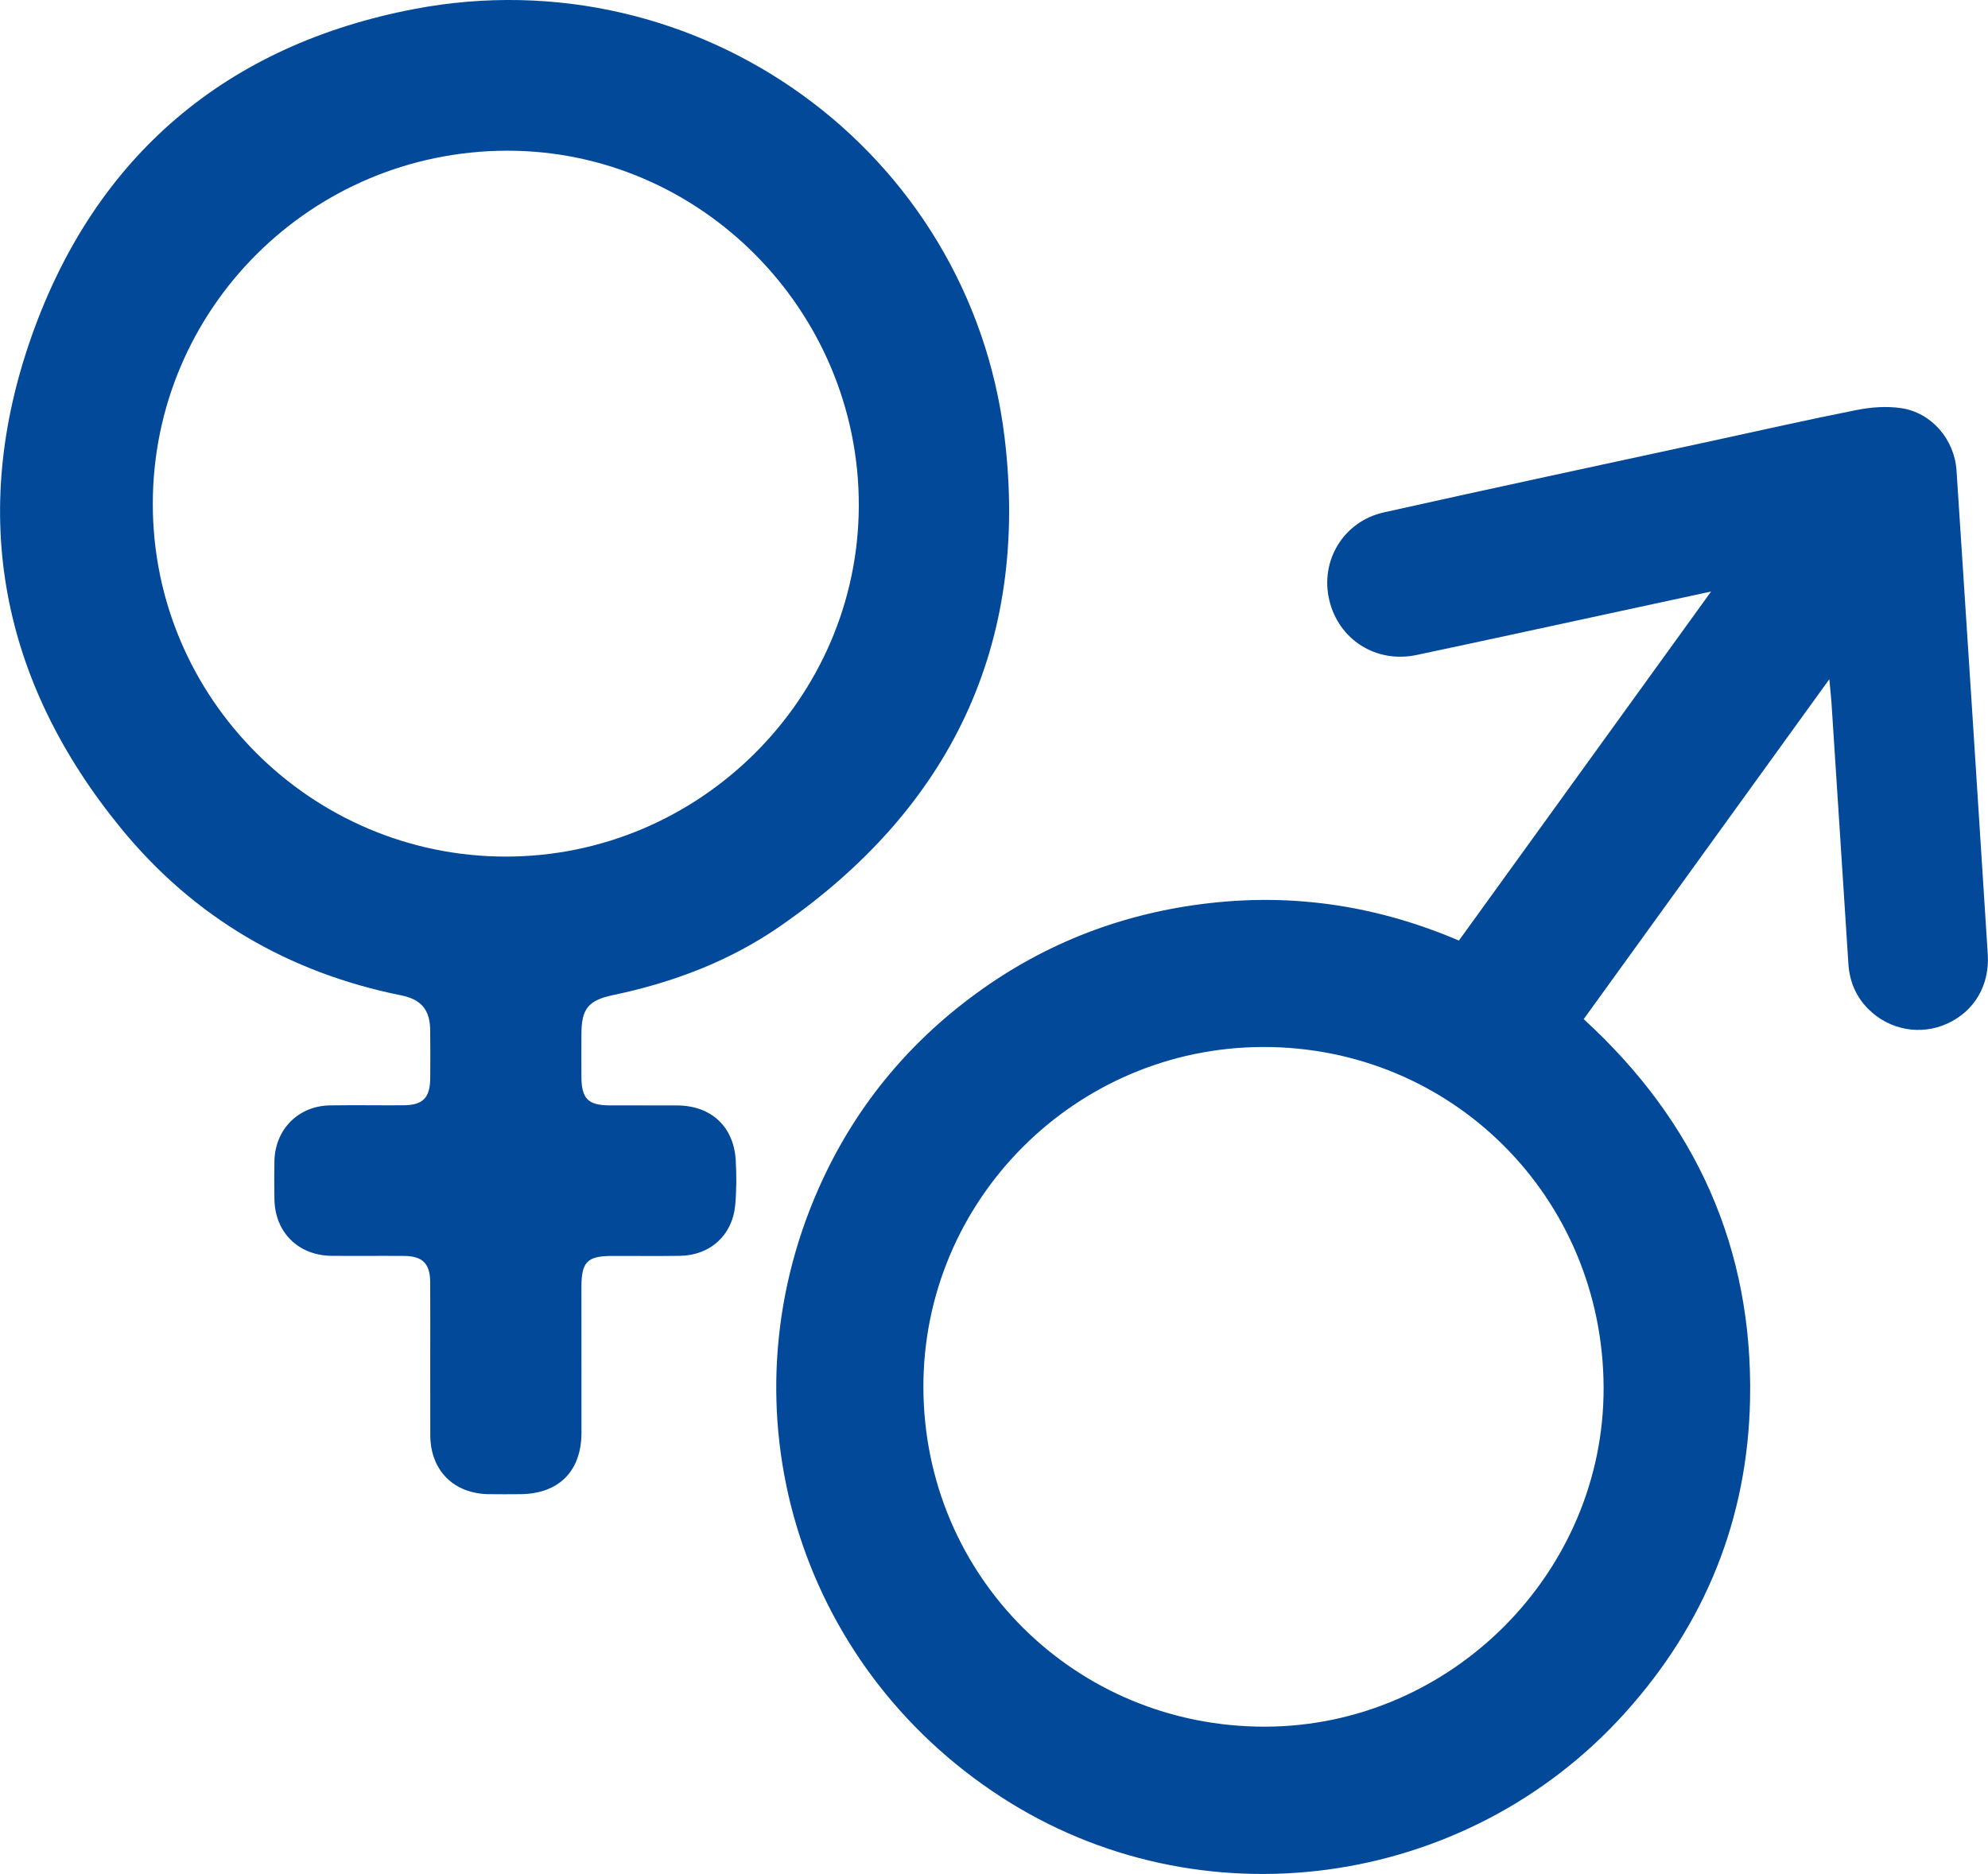 <!-- Generator: Adobe Illustrator 17.0.0, SVG Export Plug-In  -->
<svg version="1.1"
	 xmlns="http://www.w3.org/2000/svg" xmlns:xlink="http://www.w3.org/1999/xlink" xmlns:a="http://ns.adobe.com/AdobeSVGViewerExtensions/3.0/"
	 x="0px" y="0px" width="41.943px" height="39.542px" viewBox="0 0 41.943 39.542" enable-background="new 0 0 41.943 39.542"
	 xml:space="preserve">
<defs>
</defs>
<g id="XJwIvH_1_">
	<g>
		<path fill="#024A99" d="M30.78,19.847c1.765-2.443,3.518-4.869,5.321-7.365c-0.701,0.151-1.316,0.284-1.931,0.417
			c-1.427,0.308-2.854,0.62-4.283,0.922c-0.857,0.181-1.647-0.325-1.843-1.163c-0.194-0.828,0.3-1.655,1.153-1.846
			c2.299-0.514,4.602-1.005,6.904-1.504c1.027-0.223,2.053-0.455,3.084-0.659c0.3-0.059,0.623-0.081,0.924-0.037
			c0.641,0.093,1.127,0.659,1.17,1.317c0.223,3.402,0.443,6.804,0.659,10.206c0.042,0.661-0.287,1.207-0.856,1.465
			c-0.558,0.253-1.207,0.138-1.65-0.294c-0.27-0.264-0.41-0.589-0.434-0.962c-0.12-1.837-0.237-3.674-0.357-5.511
			c-0.009-0.14-0.026-0.279-0.046-0.5c-1.758,2.433-3.465,4.797-5.182,7.172c2.367,2.166,3.572,4.833,3.51,8.022
			c-0.049,2.521-0.947,4.738-2.634,6.613c-3.369,3.744-8.986,4.494-13.172,1.776c-4.299-2.79-5.914-8.166-3.844-12.842
			c0.736-1.664,1.852-3.036,3.322-4.11c1.478-1.08,3.135-1.708,4.953-1.91C27.357,18.852,29.098,19.128,30.78,19.847z
			 M33.833,29.274c-0.016-4.009-3.201-7.191-7.189-7.181c-3.959,0.01-7.174,3.237-7.162,7.188c0.012,3.99,3.216,7.166,7.217,7.154
			C30.615,36.424,33.848,33.178,33.833,29.274z"/>
		<path fill="#024A99" d="M9.077,28.689c0-0.546,0.003-1.091-0.001-1.637c-0.003-0.39-0.161-0.547-0.554-0.55
			c-0.507-0.004-1.013,0.002-1.52-0.002c-0.703-0.005-1.198-0.49-1.212-1.188c-0.005-0.273-0.006-0.546,0-0.818
			c0.017-0.667,0.506-1.158,1.172-1.169c0.516-0.008,1.033,0.001,1.549-0.002c0.41-0.002,0.562-0.156,0.566-0.568
			c0.003-0.341,0.003-0.682-0.001-1.023c-0.005-0.422-0.189-0.643-0.609-0.728c-2.382-0.479-4.374-1.646-5.906-3.516
			c-2.548-3.108-3.228-6.639-1.886-10.416C2.02,3.284,4.783,0.945,8.742,0.19c5.994-1.143,11.718,2.991,12.452,9.034
			c0.53,4.361-1.128,7.829-4.748,10.329c-1.06,0.732-2.252,1.181-3.513,1.445c-0.52,0.109-0.665,0.288-0.666,0.821
			c-0.001,0.302-0.002,0.604,0,0.906c0.003,0.457,0.14,0.597,0.589,0.6c0.477,0.003,0.955-0.002,1.432,0.001
			c0.719,0.005,1.196,0.448,1.235,1.165c0.017,0.31,0.017,0.625-0.011,0.934c-0.057,0.639-0.529,1.066-1.167,1.075
			c-0.477,0.007-0.955,0.001-1.432,0.002c-0.524,0.001-0.647,0.127-0.646,0.661c0,1.023,0.002,2.046,0.001,3.069
			c-0.001,0.811-0.477,1.289-1.286,1.297c-0.224,0.002-0.448,0.003-0.672,0c-0.739-0.012-1.222-0.497-1.232-1.231
			c0-0.019,0-0.039,0-0.058C9.076,29.722,9.076,29.206,9.077,28.689z M10.667,18.075c4.084,0.003,7.443-3.334,7.452-7.404
			c0.009-4.118-3.348-7.502-7.43-7.491c-4.127,0.012-7.464,3.343-7.465,7.454C3.222,14.729,6.567,18.072,10.667,18.075z"/>
	</g>
</g>
</svg>
